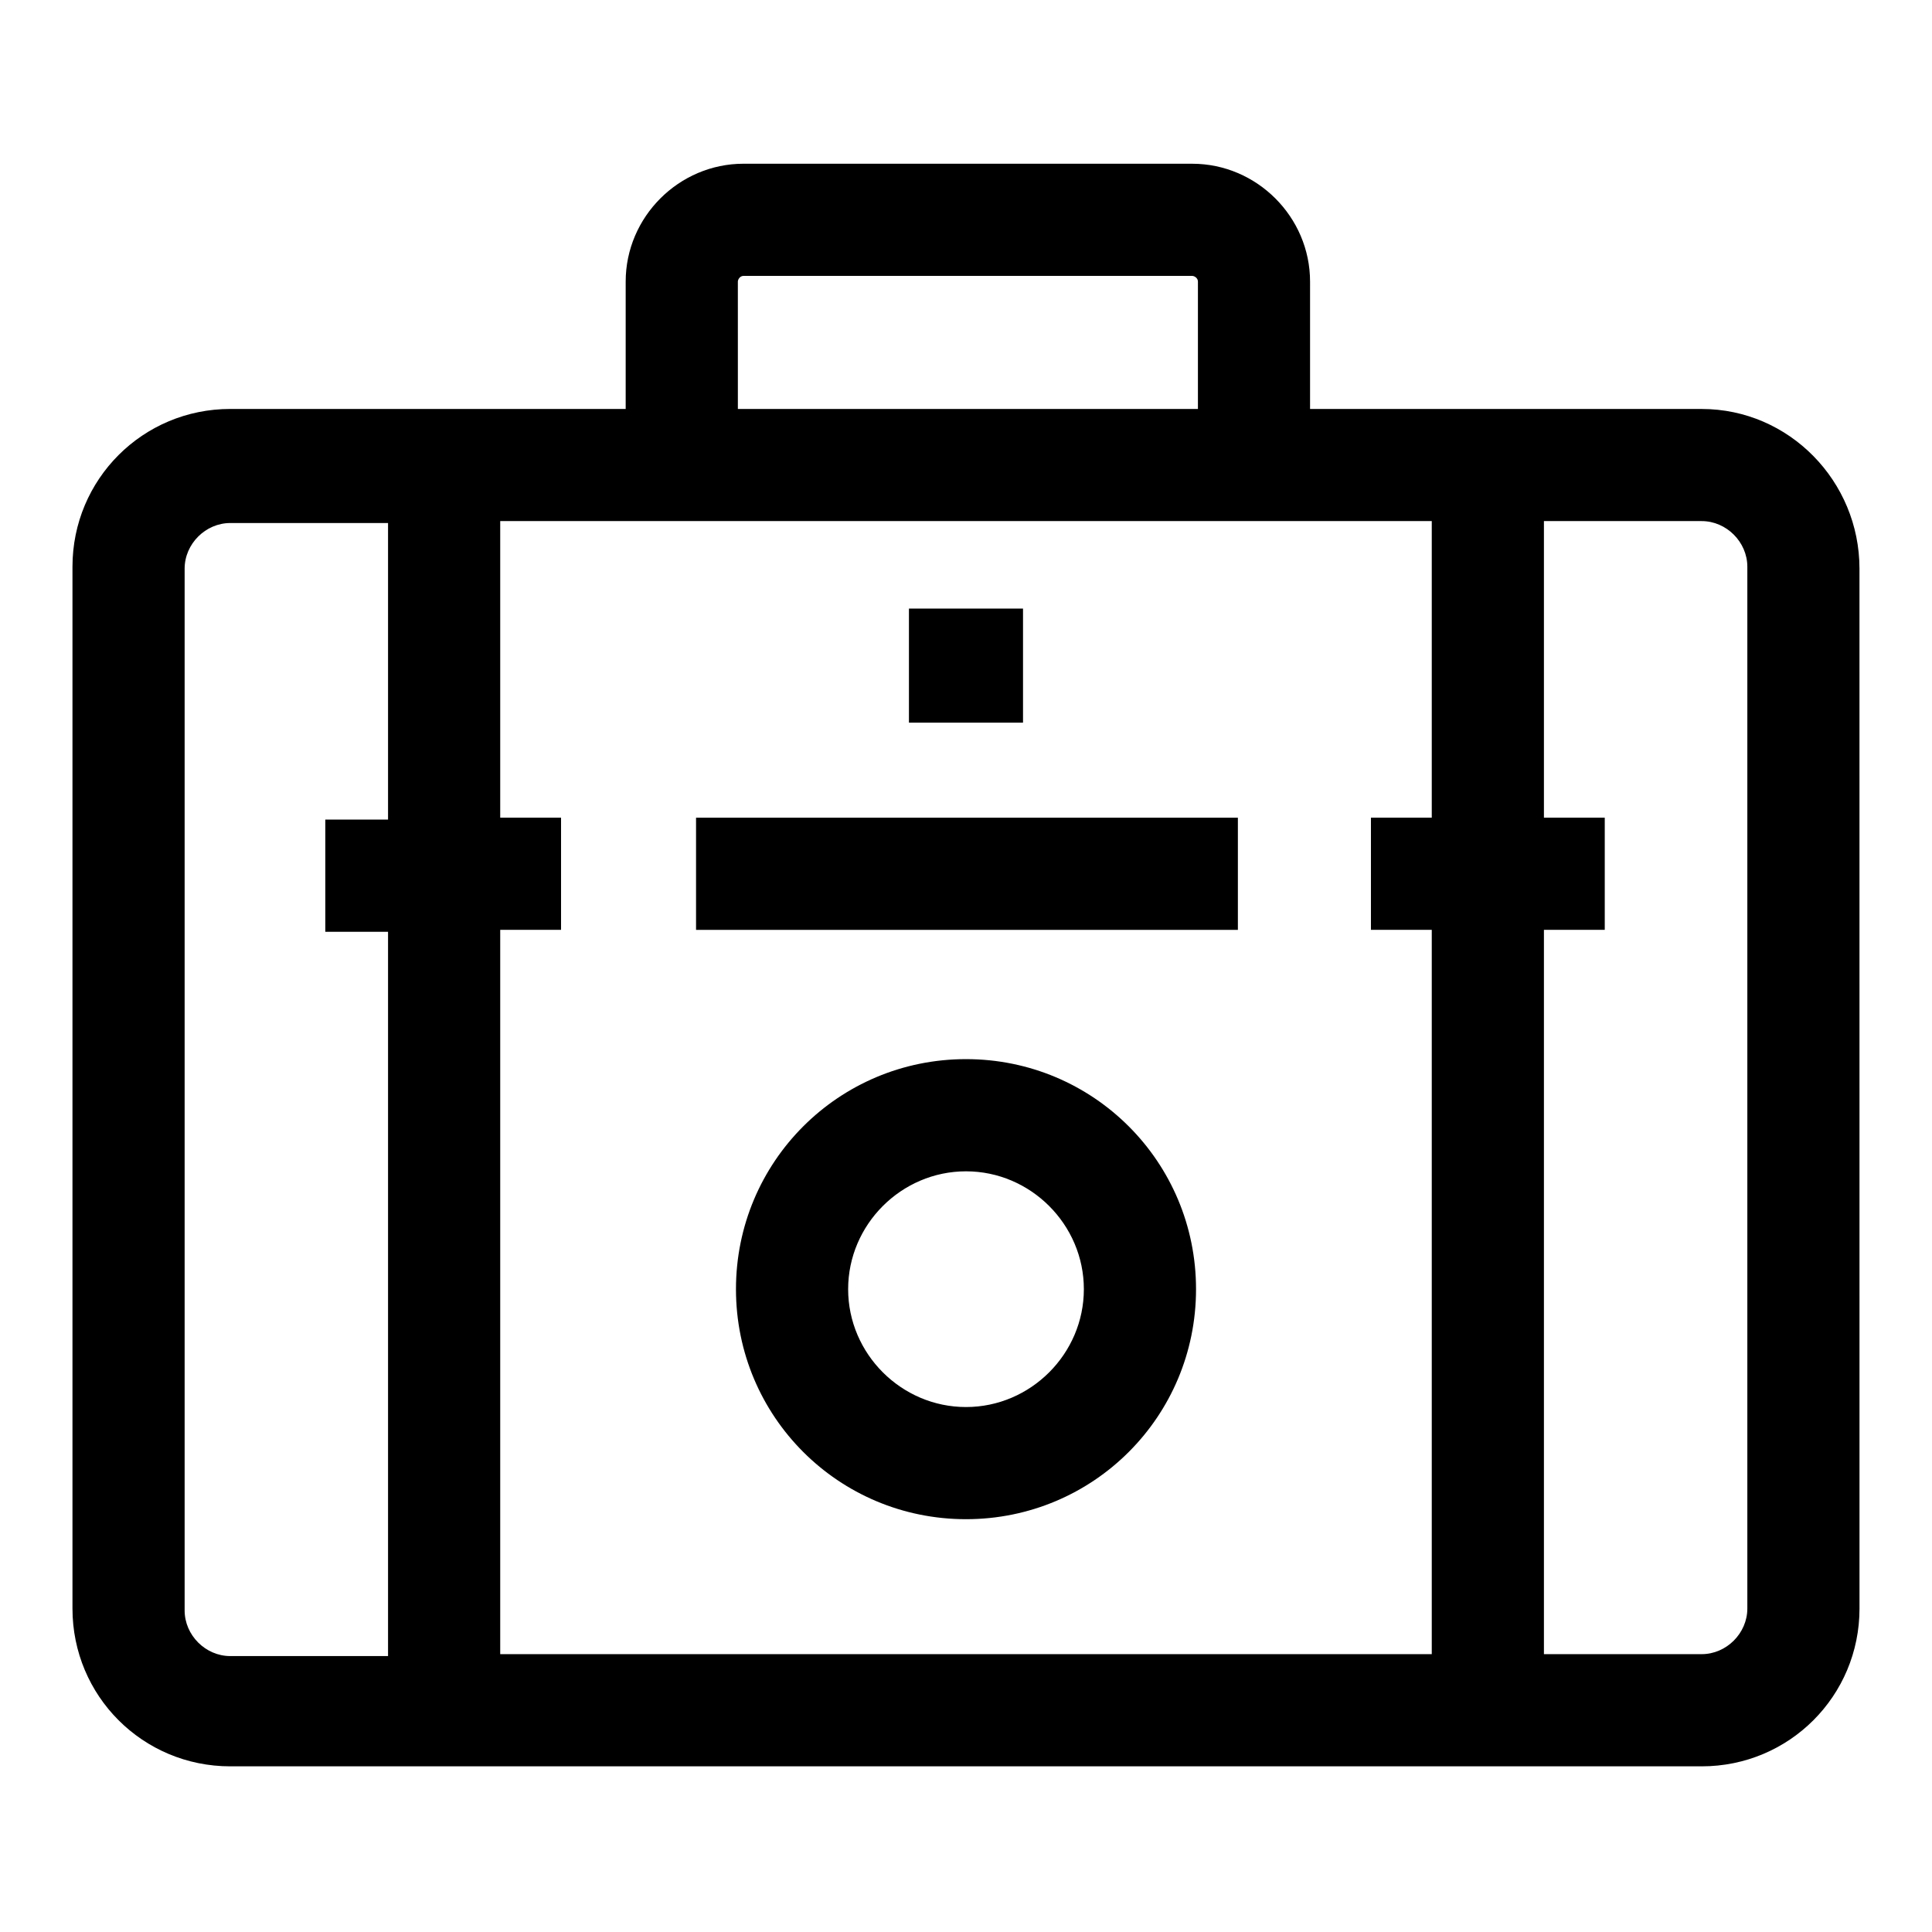 <?xml version="1.0" encoding="UTF-8"?>
<!-- Uploaded to: SVG Repo, www.svgrepo.com, Generator: SVG Repo Mixer Tools -->
<svg fill="#000000" width="800px" height="800px" version="1.1" viewBox="144 144 512 512" xmlns="http://www.w3.org/2000/svg">
 <g>
  <path d="m594.97 252.38h-103.79v-33.754c0-17.129-14.105-31.234-31.234-31.234l-118.9-0.004c-17.129 0-31.234 14.105-31.234 31.234v33.754h-104.79c-23.176 0-41.816 18.641-41.816 41.816v276.09c0 23.176 18.641 41.816 41.816 41.816h389.95c23.176 0 41.816-18.641 41.816-41.816l-0.008-275.58c0-23.176-18.641-42.32-41.816-42.32zm-255.43-33.754c0-0.504 0.504-1.512 1.512-1.512h118.9c0.504 0 1.512 0.504 1.512 1.512v33.754h-121.92zm-134.52 364.25c-6.551 0-12.09-5.543-12.09-12.09v-276.09c0-6.551 5.543-12.09 12.09-12.09h41.816v78.594h-16.625v29.727h16.625v191.95zm71.543 0v-192.46h16.121v-29.727h-16.121v-78.594h246.87v78.594h-16.121v29.727h16.121v191.95h-246.87zm330.5-12.598c0 6.551-5.543 12.09-12.09 12.09h-41.816v-191.95h16.121v-29.727h-16.121v-78.594h41.816c6.551 0 12.09 5.543 12.09 12.09z"/>
  <path d="m328.46 360.7h143.59v29.727h-143.59z"/>
  <path d="m400 424.68c-33.754 0-60.961 27.207-60.961 60.961 0 33.758 27.203 60.961 60.961 60.961 33.754 0 60.961-27.203 60.961-60.961 0-33.754-27.207-60.961-60.961-60.961zm0 92.199c-17.129 0-31.234-14.105-31.234-31.234 0-17.129 14.105-31.234 31.234-31.234s31.234 14.105 31.234 31.234c0 17.129-14.105 31.234-31.234 31.234z"/>
  <path d="m384.88 305.28h30.23v30.23h-30.23z"/>
 </g>
</svg>